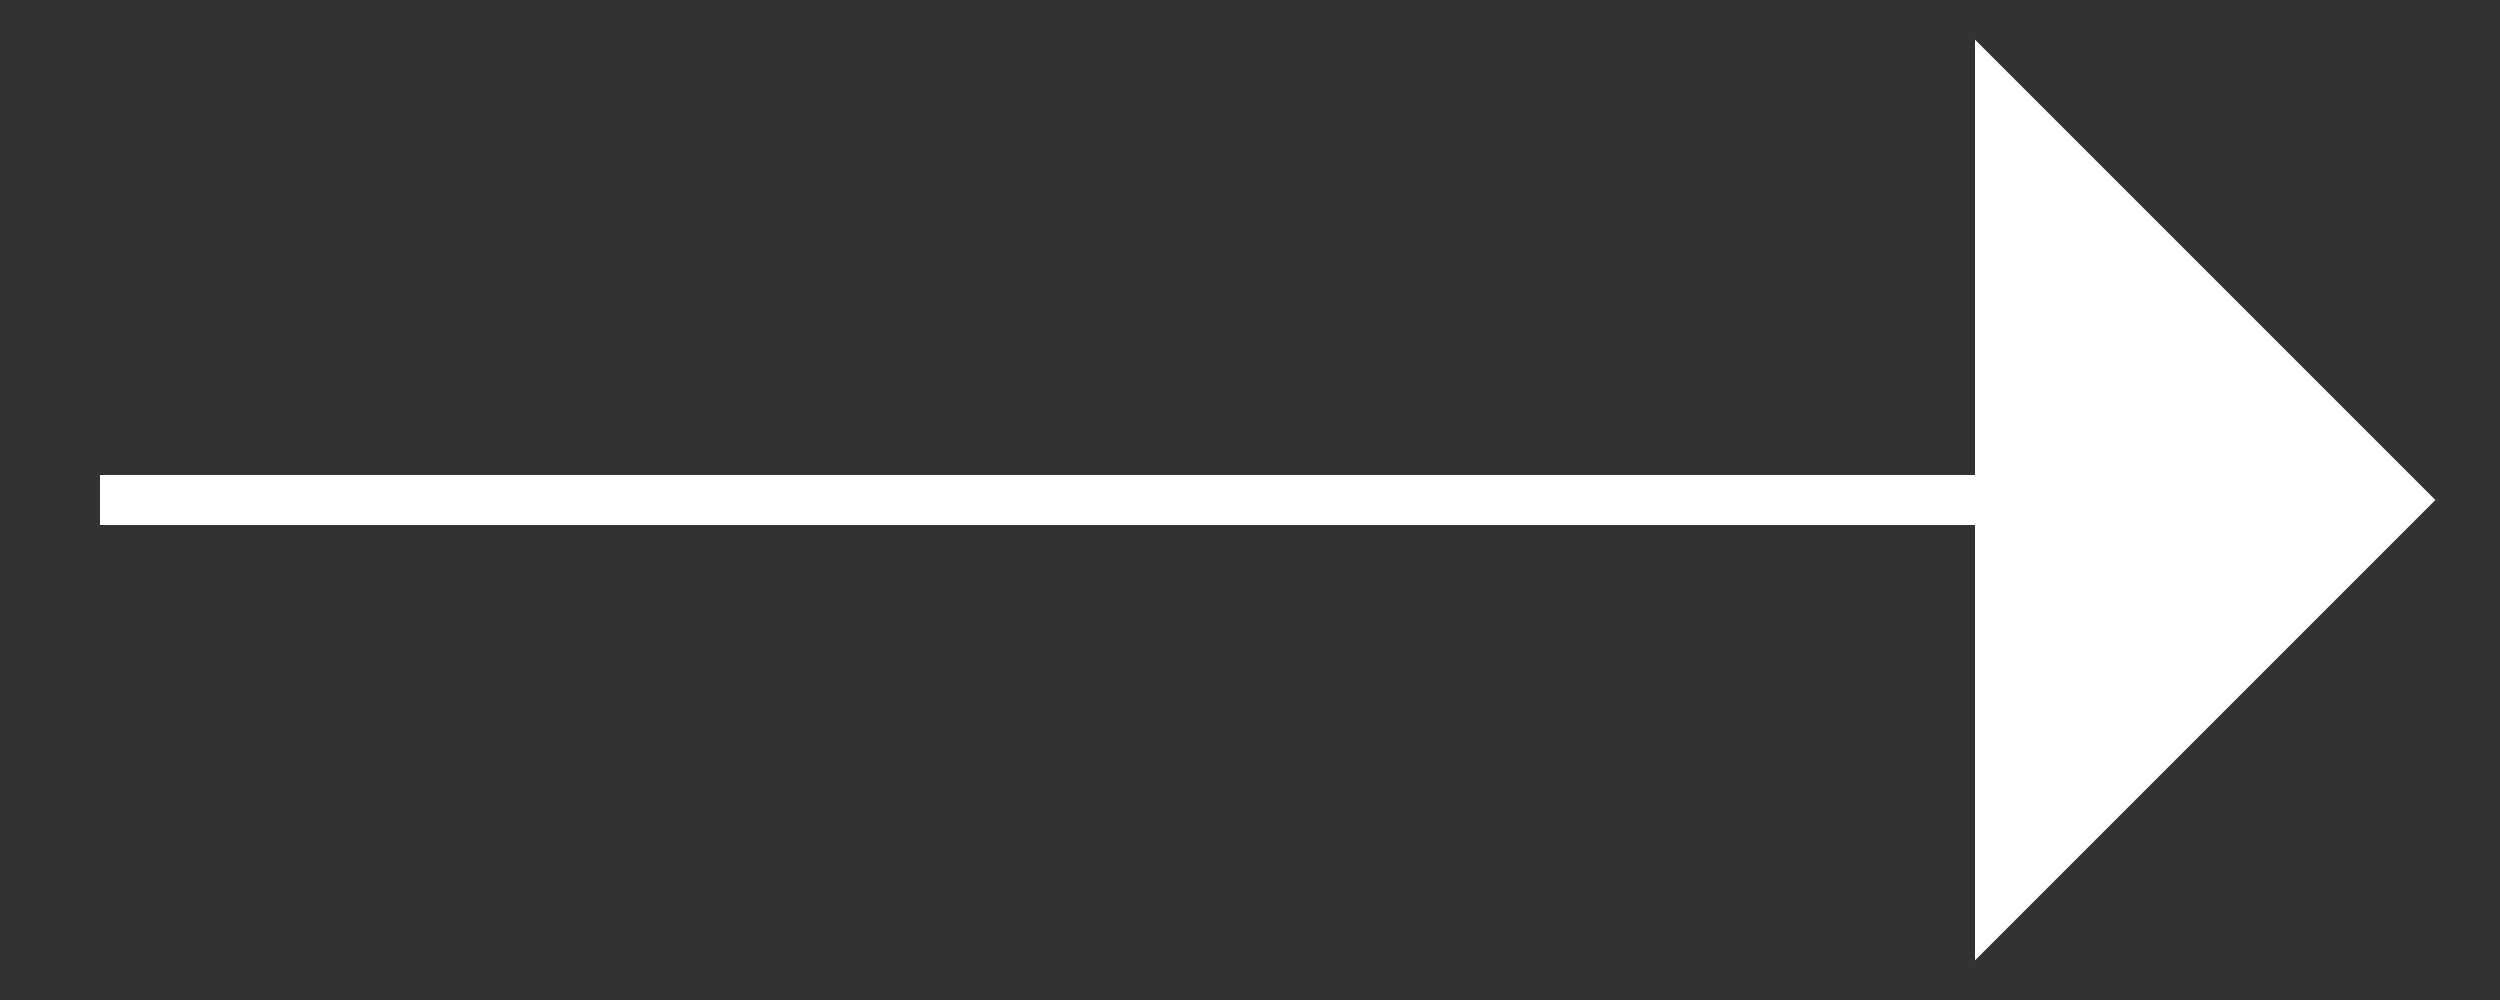 <?xml version="1.0" encoding="iso-8859-1"?>
<svg height="20" width="50" xmlns="http://www.w3.org/2000/svg">
    <rect width="100%" height="100%" fill="#333333" stroke="none"/>
    <line x1="2" y1="10" x2="40" y2="10" style="fill:#fff;stroke:#fff;stroke-width:1"/>
    <polygon points="40,18 40,2 48,10" style="fill:#fff;stroke:#fff;stroke-width:1"/>
</svg>

